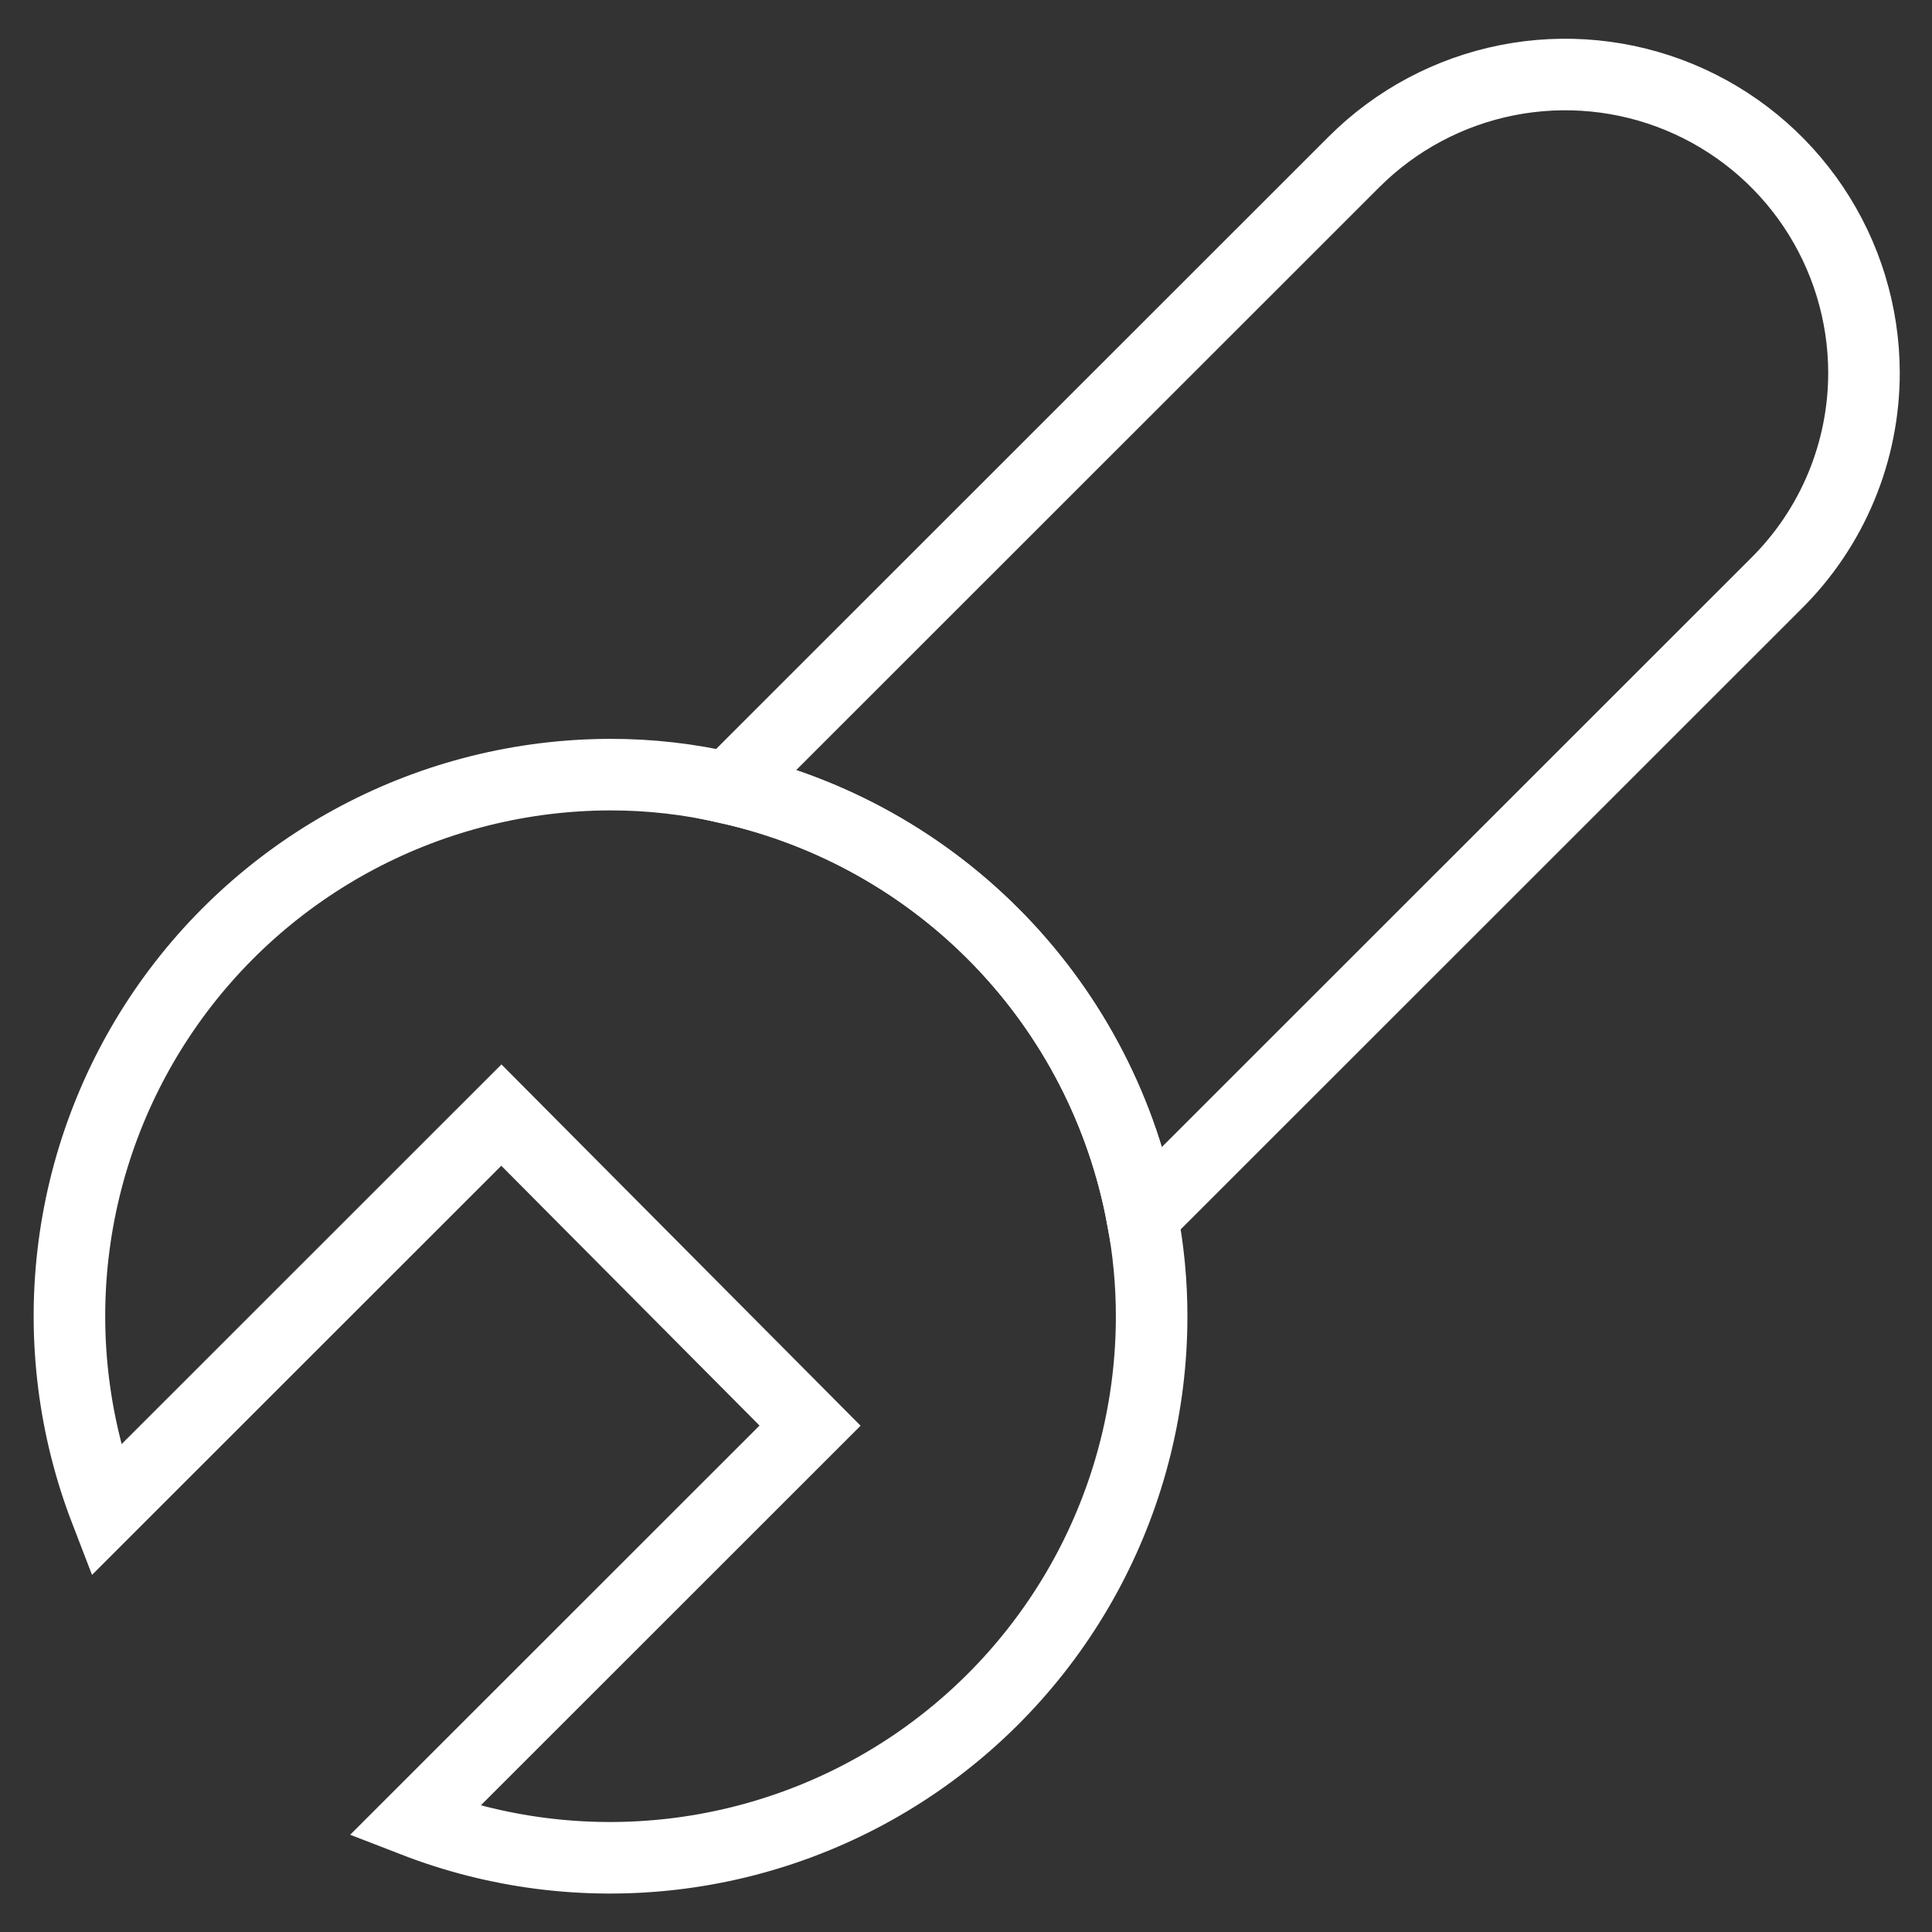 <svg width="162" height="162" viewBox="0 0 162 162" fill="none" xmlns="http://www.w3.org/2000/svg">
<rect x="0" y="0" width="162" height="162" fill="#333333" stroke="none"/>
<path d="M156.297 31.222C156.302 34.514 155.654 37.773 154.391 40.812C153.127 43.852 151.272 46.61 148.934 48.928L95.778 102.064C94.152 93.319 89.99 85.245 83.81 78.845C77.629 72.446 69.703 68.005 61.018 66.073L113.573 13.538C117.077 10.053 121.535 7.681 126.385 6.723C131.235 5.765 136.261 6.262 140.828 8.153C145.396 10.044 149.302 13.243 152.055 17.348C154.807 21.453 156.283 26.28 156.297 31.222Z" stroke="white" stroke-width="6" stroke-miterlimit="10"/>
<path d="M96.566 110.377C96.565 117.755 94.766 125.021 91.325 131.547C87.883 138.073 82.903 143.662 76.814 147.832C70.725 152.001 63.712 154.624 56.381 155.474C49.05 156.325 41.622 155.377 34.74 152.712L67.924 119.541L42.04 93.501L8.856 126.673C6.21 119.803 5.274 112.392 6.13 105.08C6.986 97.768 9.608 90.774 13.769 84.7C17.931 78.626 23.508 73.655 30.019 70.215C36.53 66.775 43.781 64.969 51.145 64.954C54.468 64.946 57.781 65.322 61.017 66.073C69.703 68.005 77.629 72.446 83.81 78.845C89.99 85.245 94.152 93.319 95.778 102.064C96.304 104.804 96.568 107.587 96.566 110.377Z" stroke="white" stroke-width="6" stroke-miterlimit="10"/>
</svg>
